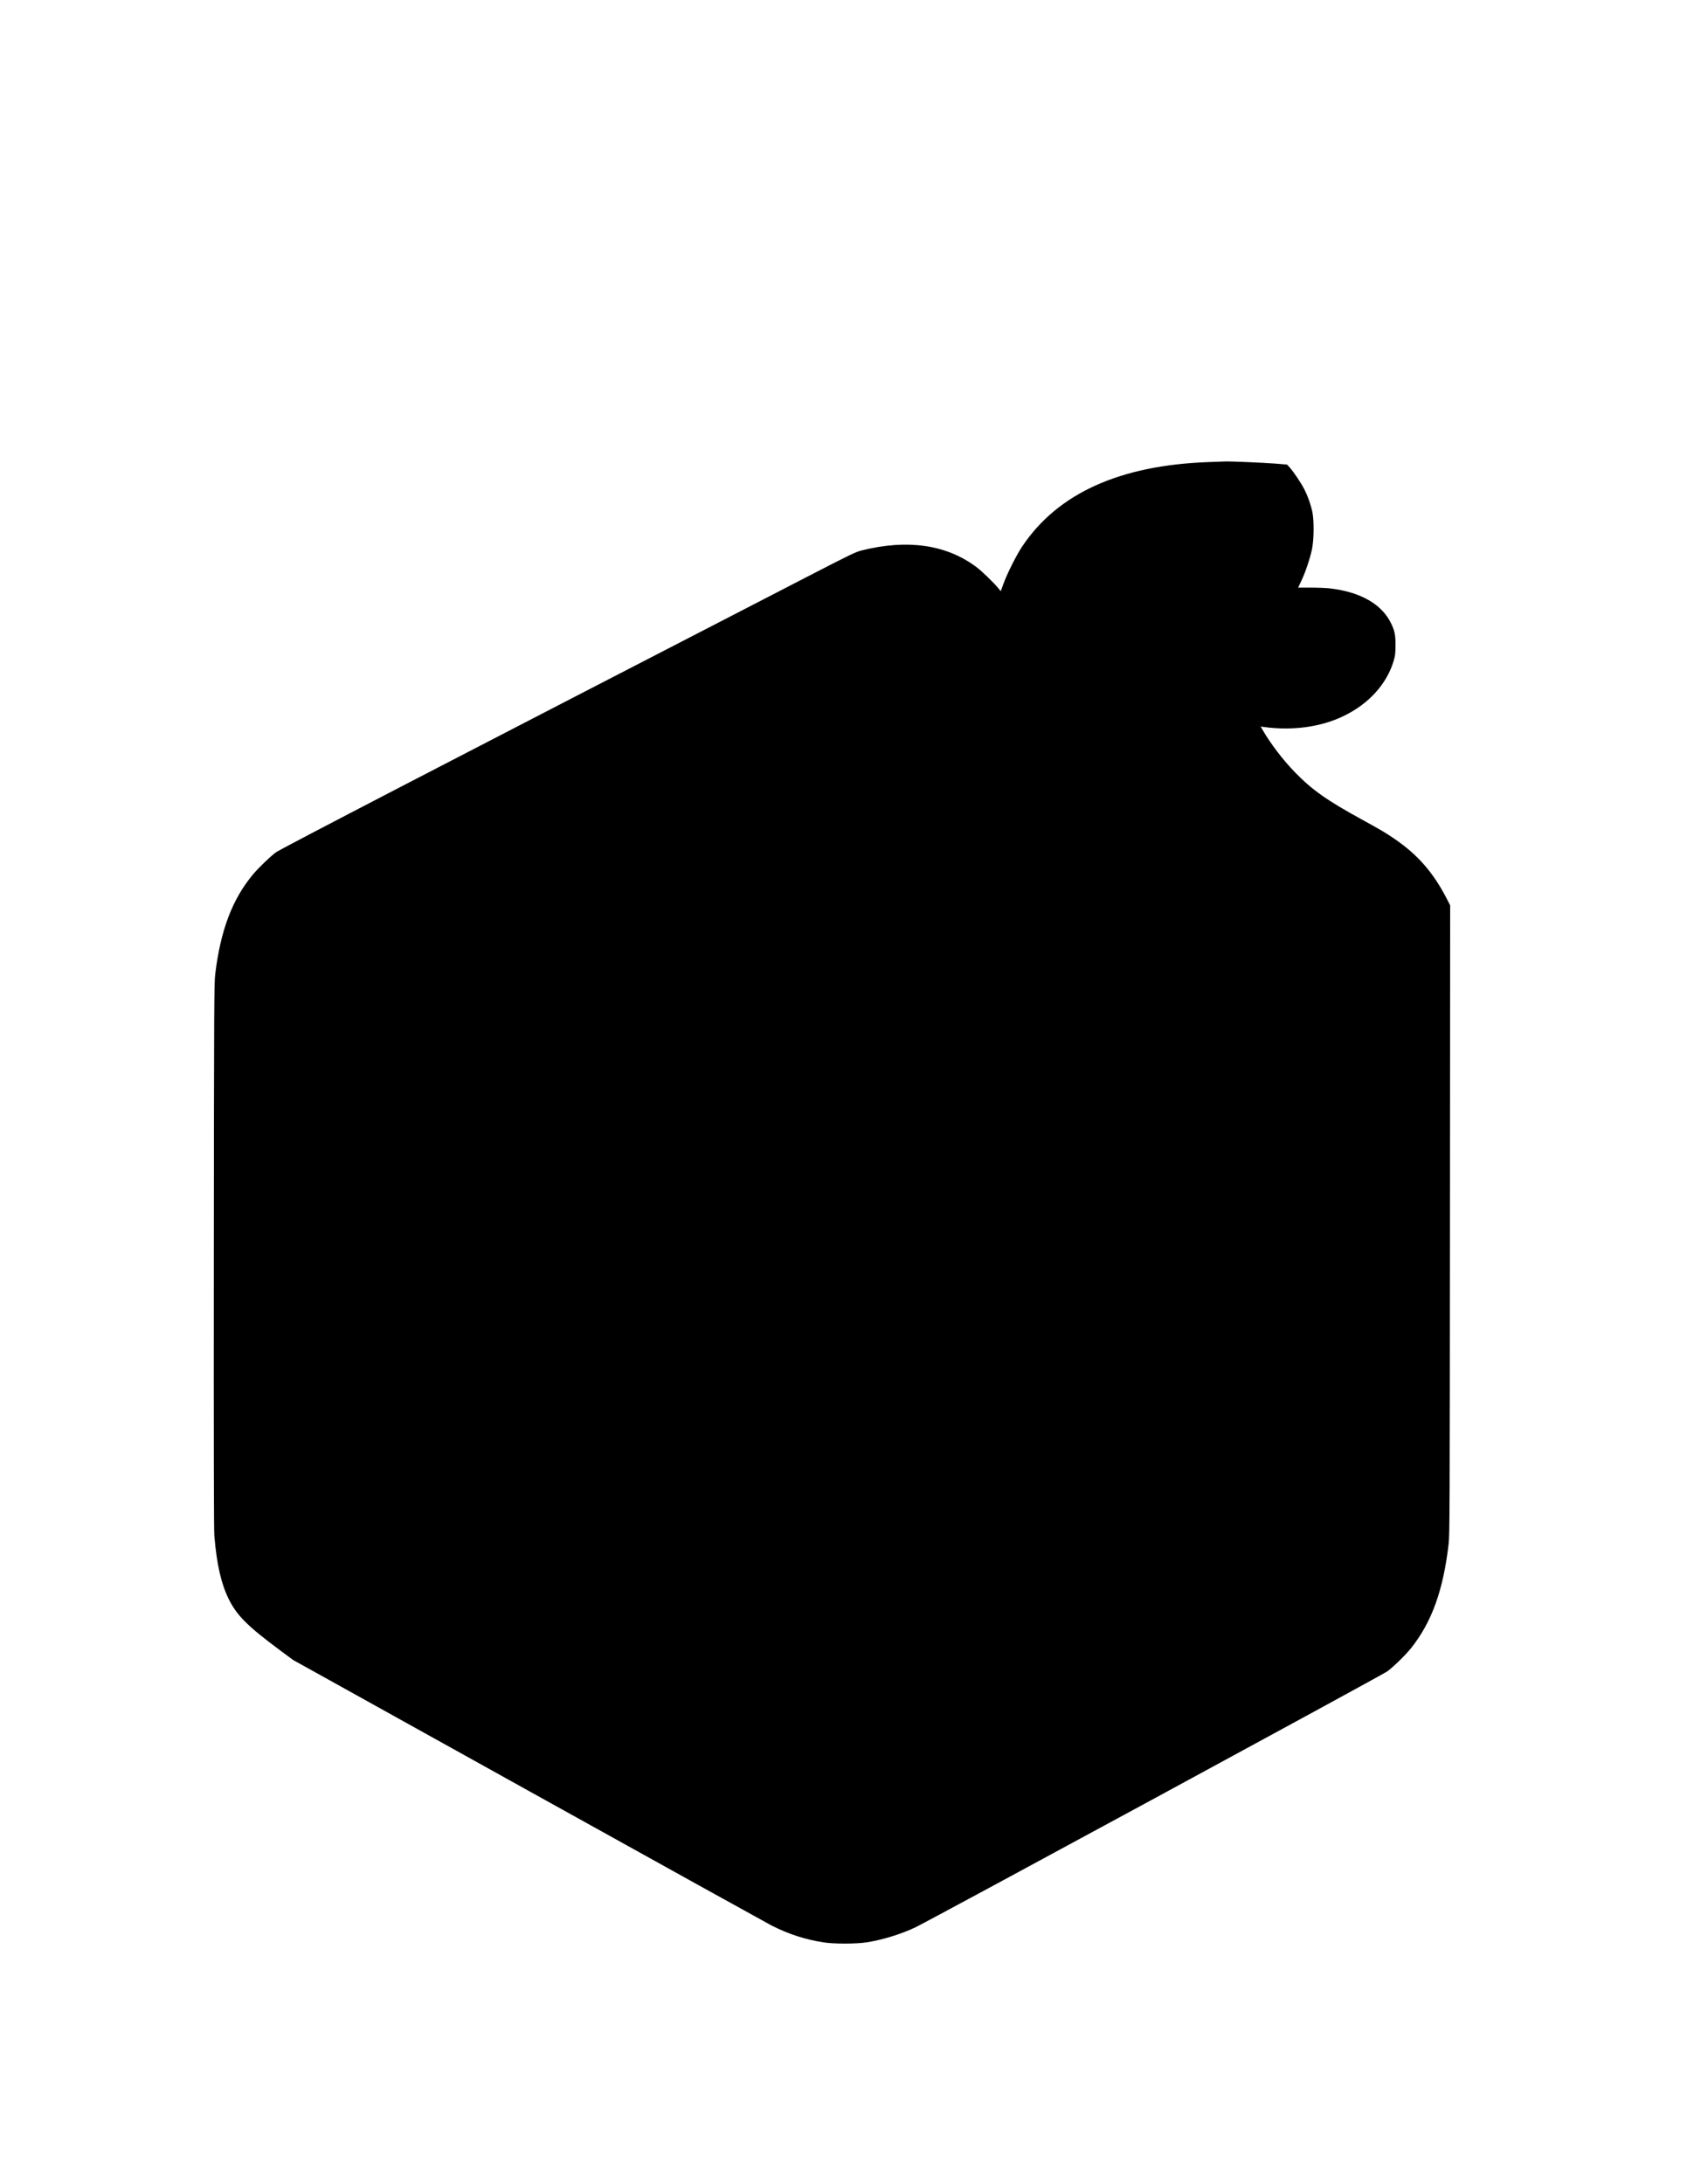 <?xml version="1.0" encoding="UTF-8" standalone="yes"?>
<svg version="1.0" xmlns="http://www.w3.org/2000/svg" width="2550px" height="3300px" viewBox="0 0 2550 3300" preserveAspectRatio="xMidYMid meet">
  <g transform="translate(0,3300) scale(0.1,-0.1)" fill="#000000" stroke="none">
    <path d="M18274 26019 c-1345 -47 -2284 -471 -2822 -1274 -86 -128 -226 -406
-282 -559 l-43 -118 -40 48 c-75 91 -252 261 -335 322 -453 335 -1037 418
-1727 246 -91 -23 -162 -57 -785 -378 -5610 -2893 -8002 -4133 -8070 -4184
-92 -69 -260 -231 -345 -332 -314 -376 -492 -846 -572 -1510 -16 -136 -18
-411 -21 -4250 -2 -2931 0 -4142 8 -4235 36 -429 102 -719 215 -950 124 -252
283 -411 777 -778 l197 -146 3563 -1979 c1960 -1089 3613 -2004 3673 -2035
262 -131 499 -208 780 -253 153 -25 495 -25 655 0 237 37 512 121 733 225 205
96 7061 3813 7137 3869 99 74 275 246 360 352 313 394 486 874 567 1575 16
140 17 478 20 4899 l3 4748 -64 124 c-198 378 -431 643 -771 876 -135 93 -208
136 -490 291 -541 296 -760 451 -1022 720 -180 185 -373 438 -489 641 l-28 49
50 -7 c435 -59 865 0 1210 169 377 184 646 481 750 830 23 78 27 109 28 230 1
159 -12 225 -69 341 -140 287 -462 470 -920 524 -55 7 -186 12 -291 12 l-192
0 50 105 c61 129 129 332 159 473 31 143 34 441 5 570 -23 108 -68 234 -117
331 -45 91 -161 265 -221 332 l-43 48 -180 15 c-166 13 -691 36 -760 32 -16
-1 -125 -5 -241 -9z"/>
  </g>
</svg>